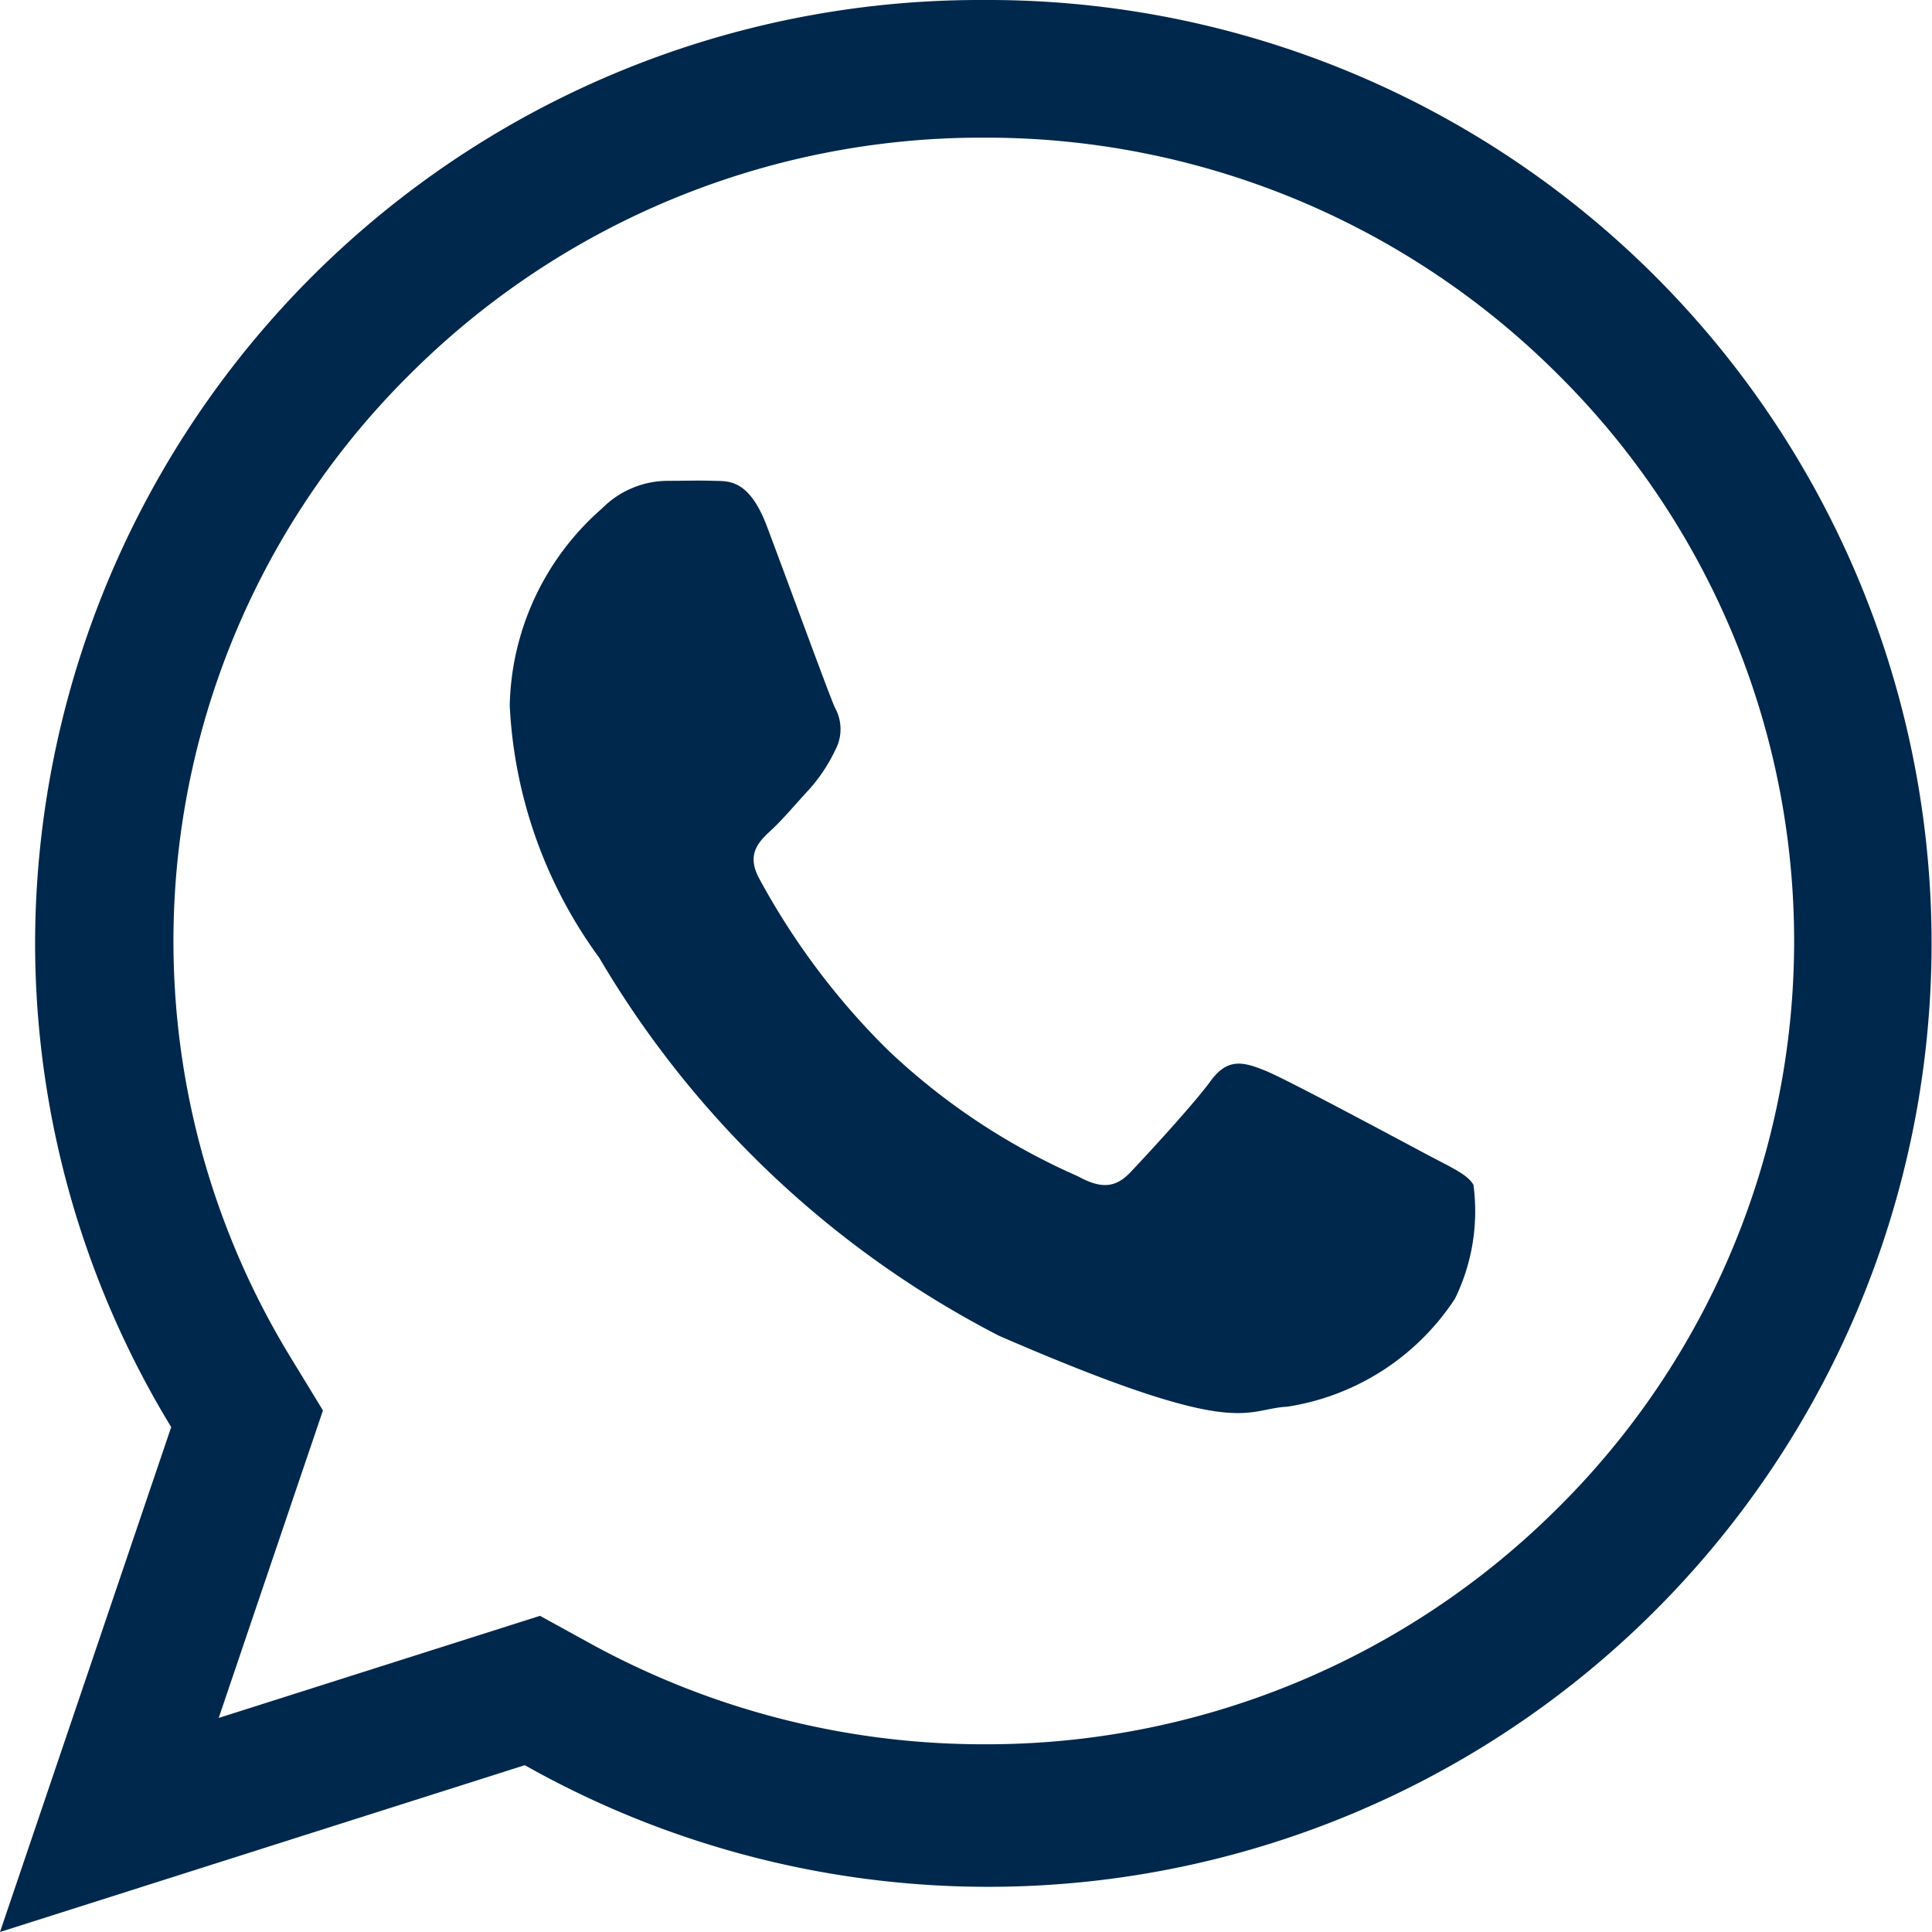<svg id="_5aab3f7d8ad49be42ef3d6bbb88bbb71" data-name="5aab3f7d8ad49be42ef3d6bbb88bbb71" xmlns="http://www.w3.org/2000/svg" width="22.457" height="22.457" viewBox="0 0 22.457 22.457">
  <path id="Path_837" data-name="Path 837" d="M153.17,143.943c-.213-.568-.46-.527-.624-.533s-.308,0-.53,0a1.08,1.08,0,0,0-.764.321,3.124,3.124,0,0,0-1.073,2.292,5.407,5.407,0,0,0,1.04,2.93,11.5,11.5,0,0,0,4.648,4.395c2.819,1.224,2.833.851,3.35.824a2.848,2.848,0,0,0,1.95-1.257,2.315,2.315,0,0,0,.214-1.321c-.066-.119-.251-.2-.527-.346s-1.634-.877-1.888-.98-.44-.156-.639.117-.761.881-.932,1.061-.336.2-.613.047a7.694,7.694,0,0,1-2.211-1.47,8.437,8.437,0,0,1-1.493-1.992c-.154-.286,0-.431.145-.565.131-.121.294-.316.441-.474a1.914,1.914,0,0,0,.3-.455.511.511,0,0,0-.005-.49C153.894,145.905,153.384,144.51,153.17,143.943Z" transform="translate(-144.254 -137.821)" fill="#00284c" fill-rule="evenodd"/>
  <path id="Path_838" data-name="Path 838" d="M43.432,33.6A9.4,9.4,0,0,1,50.1,36.343a9.276,9.276,0,0,1,0,13.193,9.4,9.4,0,0,1-6.666,2.739,9.5,9.5,0,0,1-4.557-1.163l-.6-.33-.655.208-3.08.979.971-2.865.241-.709-.39-.64a9.274,9.274,0,0,1,1.407-11.411A9.4,9.4,0,0,1,43.432,33.6m0-1.6A10.982,10.982,0,0,0,32.408,42.939a10.826,10.826,0,0,0,1.582,5.649L32,54.457l6.1-1.939A10.966,10.966,0,1,0,43.432,32Z" transform="translate(-32 -32)" fill="#00284c"/>
</svg>
